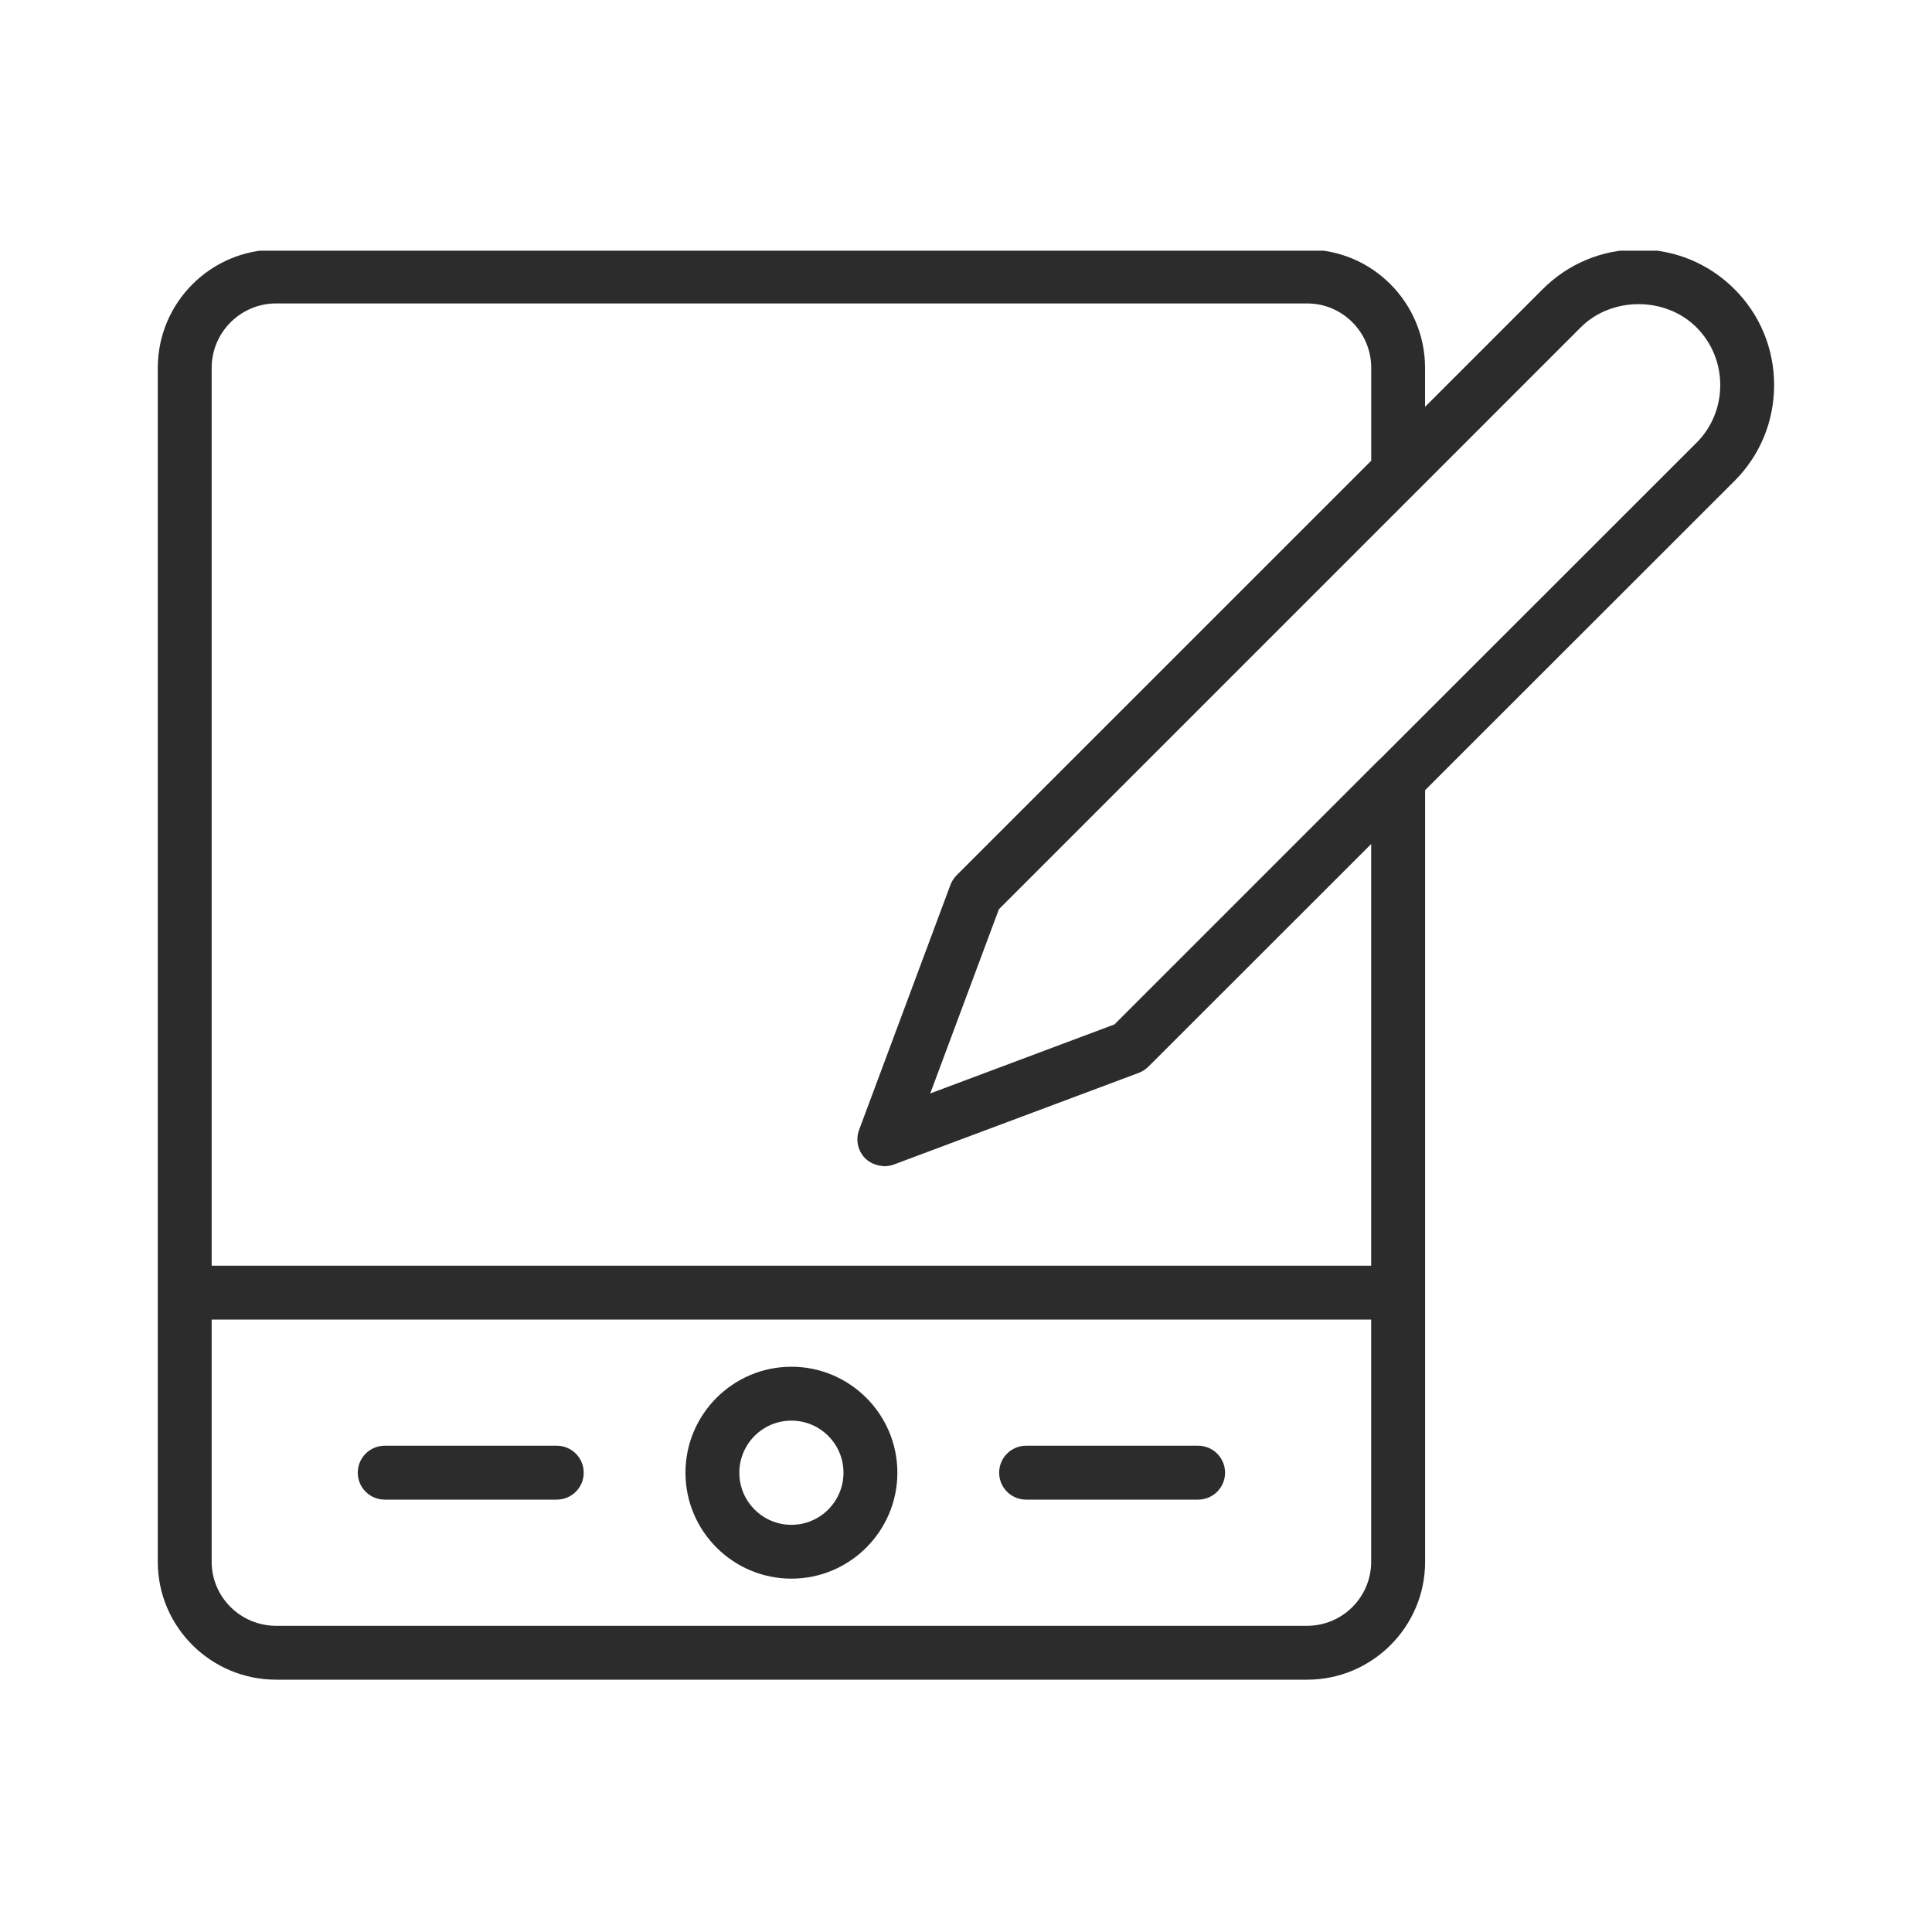 <svg xmlns="http://www.w3.org/2000/svg" xmlns:xlink="http://www.w3.org/1999/xlink" width="200" viewBox="0 0 150 150" height="200" preserveAspectRatio="xMidYMid meet"><defs><filter x="0%" y="0%" width="100%" height="100%" id="d229832ce2"></filter><filter x="0%" y="0%" width="100%" height="100%" id="32745a7373"></filter><clipPath id="a34b128f6e"><path d="M 13.32 44.637 L 137 44.637 L 137 139.887 L 13.32 139.887 Z M 13.32 44.637 " clip-rule="nonzero"></path></clipPath><image x="0" y="0" width="2000" id="66205ab4e7" height="2000" preserveAspectRatio="xMidYMid meet"></image><mask id="2981caa6cd"><g filter="url(#d229832ce2)"><g filter="url(#32745a7373)" transform="matrix(0, -0.062, 0.062, 0, 13.321, 154.166)"><image x="0" y="0" width="2000" height="2000" preserveAspectRatio="xMidYMid meet"></image></g></g></mask><image x="0" y="0" width="2000" id="69cba108cc" height="2000" preserveAspectRatio="xMidYMid meet"></image><clipPath id="b3137035ef"><path d="M 12.16 19.465 L 138 19.465 L 138 130.465 L 12.16 130.465 Z M 12.16 19.465 " clip-rule="nonzero"></path></clipPath></defs><g clip-path="url(#a34b128f6e)"><g mask="url(#2981caa6cd)"><g transform="matrix(0, -0.062, 0.062, 0, 13.321, 154.166)"><image x="0" y="0" width="2000" height="2000" preserveAspectRatio="xMidYMid meet"></image></g></g></g><path fill="#2b2c2b" d="M 61.445 122.566 C 65.98 122.566 69.672 118.875 69.672 114.34 C 69.672 109.805 65.98 106.113 61.445 106.113 C 56.91 106.113 53.219 109.805 53.219 114.34 C 53.219 118.875 56.91 122.566 61.445 122.566 Z M 61.445 110.297 C 63.676 110.297 65.488 112.109 65.488 114.34 C 65.488 116.574 63.676 118.387 61.445 118.387 C 59.215 118.387 57.402 116.574 57.402 114.34 C 57.402 112.109 59.215 110.297 61.445 110.297 Z M 61.445 110.297 " fill-opacity="1" fill-rule="nonzero"></path><g clip-path="url(#b3137035ef)"><path fill="#2b2c2b" d="M 127.219 19.367 C 124.406 19.367 121.762 20.461 119.773 22.453 L 110.641 31.586 L 110.641 28.562 C 110.641 23.496 106.535 19.375 101.484 19.375 L 21.438 19.375 C 16.371 19.375 12.25 23.496 12.25 28.562 L 12.25 121.258 C 12.25 126.305 16.371 130.41 21.438 130.41 L 101.488 130.41 C 106.535 130.41 110.645 126.305 110.645 121.258 L 110.645 61.348 L 134.668 37.34 C 136.648 35.359 137.742 32.715 137.742 29.898 C 137.742 27.078 136.652 24.438 134.668 22.453 C 132.68 20.461 130.035 19.367 127.223 19.367 Z M 106.457 121.258 C 106.457 123.996 104.227 126.227 101.484 126.227 L 21.438 126.227 C 18.68 126.227 16.434 123.996 16.434 121.258 L 16.434 102.453 L 106.457 102.453 Z M 106.457 98.27 L 16.434 98.27 L 16.434 28.562 C 16.434 25.805 18.68 23.559 21.438 23.559 L 101.488 23.559 C 104.23 23.559 106.461 25.801 106.461 28.562 L 106.461 35.77 L 74.273 67.953 C 74.062 68.168 73.898 68.422 73.793 68.699 L 66.699 87.727 C 66.414 88.496 66.602 89.359 67.18 89.941 C 67.359 90.117 67.57 90.246 67.789 90.348 C 67.855 90.375 67.922 90.395 67.988 90.418 C 68.164 90.48 68.344 90.516 68.531 90.527 C 68.574 90.527 68.613 90.551 68.656 90.551 C 68.676 90.551 68.695 90.539 68.719 90.539 C 68.941 90.535 69.168 90.5 69.387 90.418 L 88.414 83.297 C 88.695 83.191 88.949 83.027 89.16 82.816 L 106.457 65.531 L 106.457 98.273 Z M 131.707 34.383 L 107.125 58.953 C 107.109 58.969 107.086 58.977 107.074 58.988 L 86.527 79.535 L 72.223 84.895 L 77.555 70.59 L 122.734 25.41 C 125.133 23.016 129.309 23.016 131.707 25.41 C 132.902 26.602 133.559 28.199 133.559 29.898 C 133.559 31.602 132.902 33.191 131.711 34.383 Z M 131.707 34.383 " fill-opacity="1" fill-rule="nonzero"></path></g><path fill="#2b2c2b" d="M 79.664 116.43 L 93.023 116.43 C 94.176 116.43 95.113 115.496 95.113 114.34 C 95.113 113.184 94.176 112.246 93.023 112.246 L 79.664 112.246 C 78.508 112.246 77.574 113.184 77.574 114.34 C 77.574 115.496 78.508 116.43 79.664 116.43 Z M 79.664 116.43 " fill-opacity="1" fill-rule="nonzero"></path><path fill="#2b2c2b" d="M 29.871 116.43 L 43.227 116.43 C 44.383 116.43 45.32 115.496 45.32 114.34 C 45.32 113.184 44.383 112.246 43.227 112.246 L 29.871 112.246 C 28.715 112.246 27.777 113.184 27.777 114.34 C 27.777 115.496 28.715 116.43 29.871 116.43 Z M 29.871 116.43 " fill-opacity="1" fill-rule="nonzero"></path></svg>
